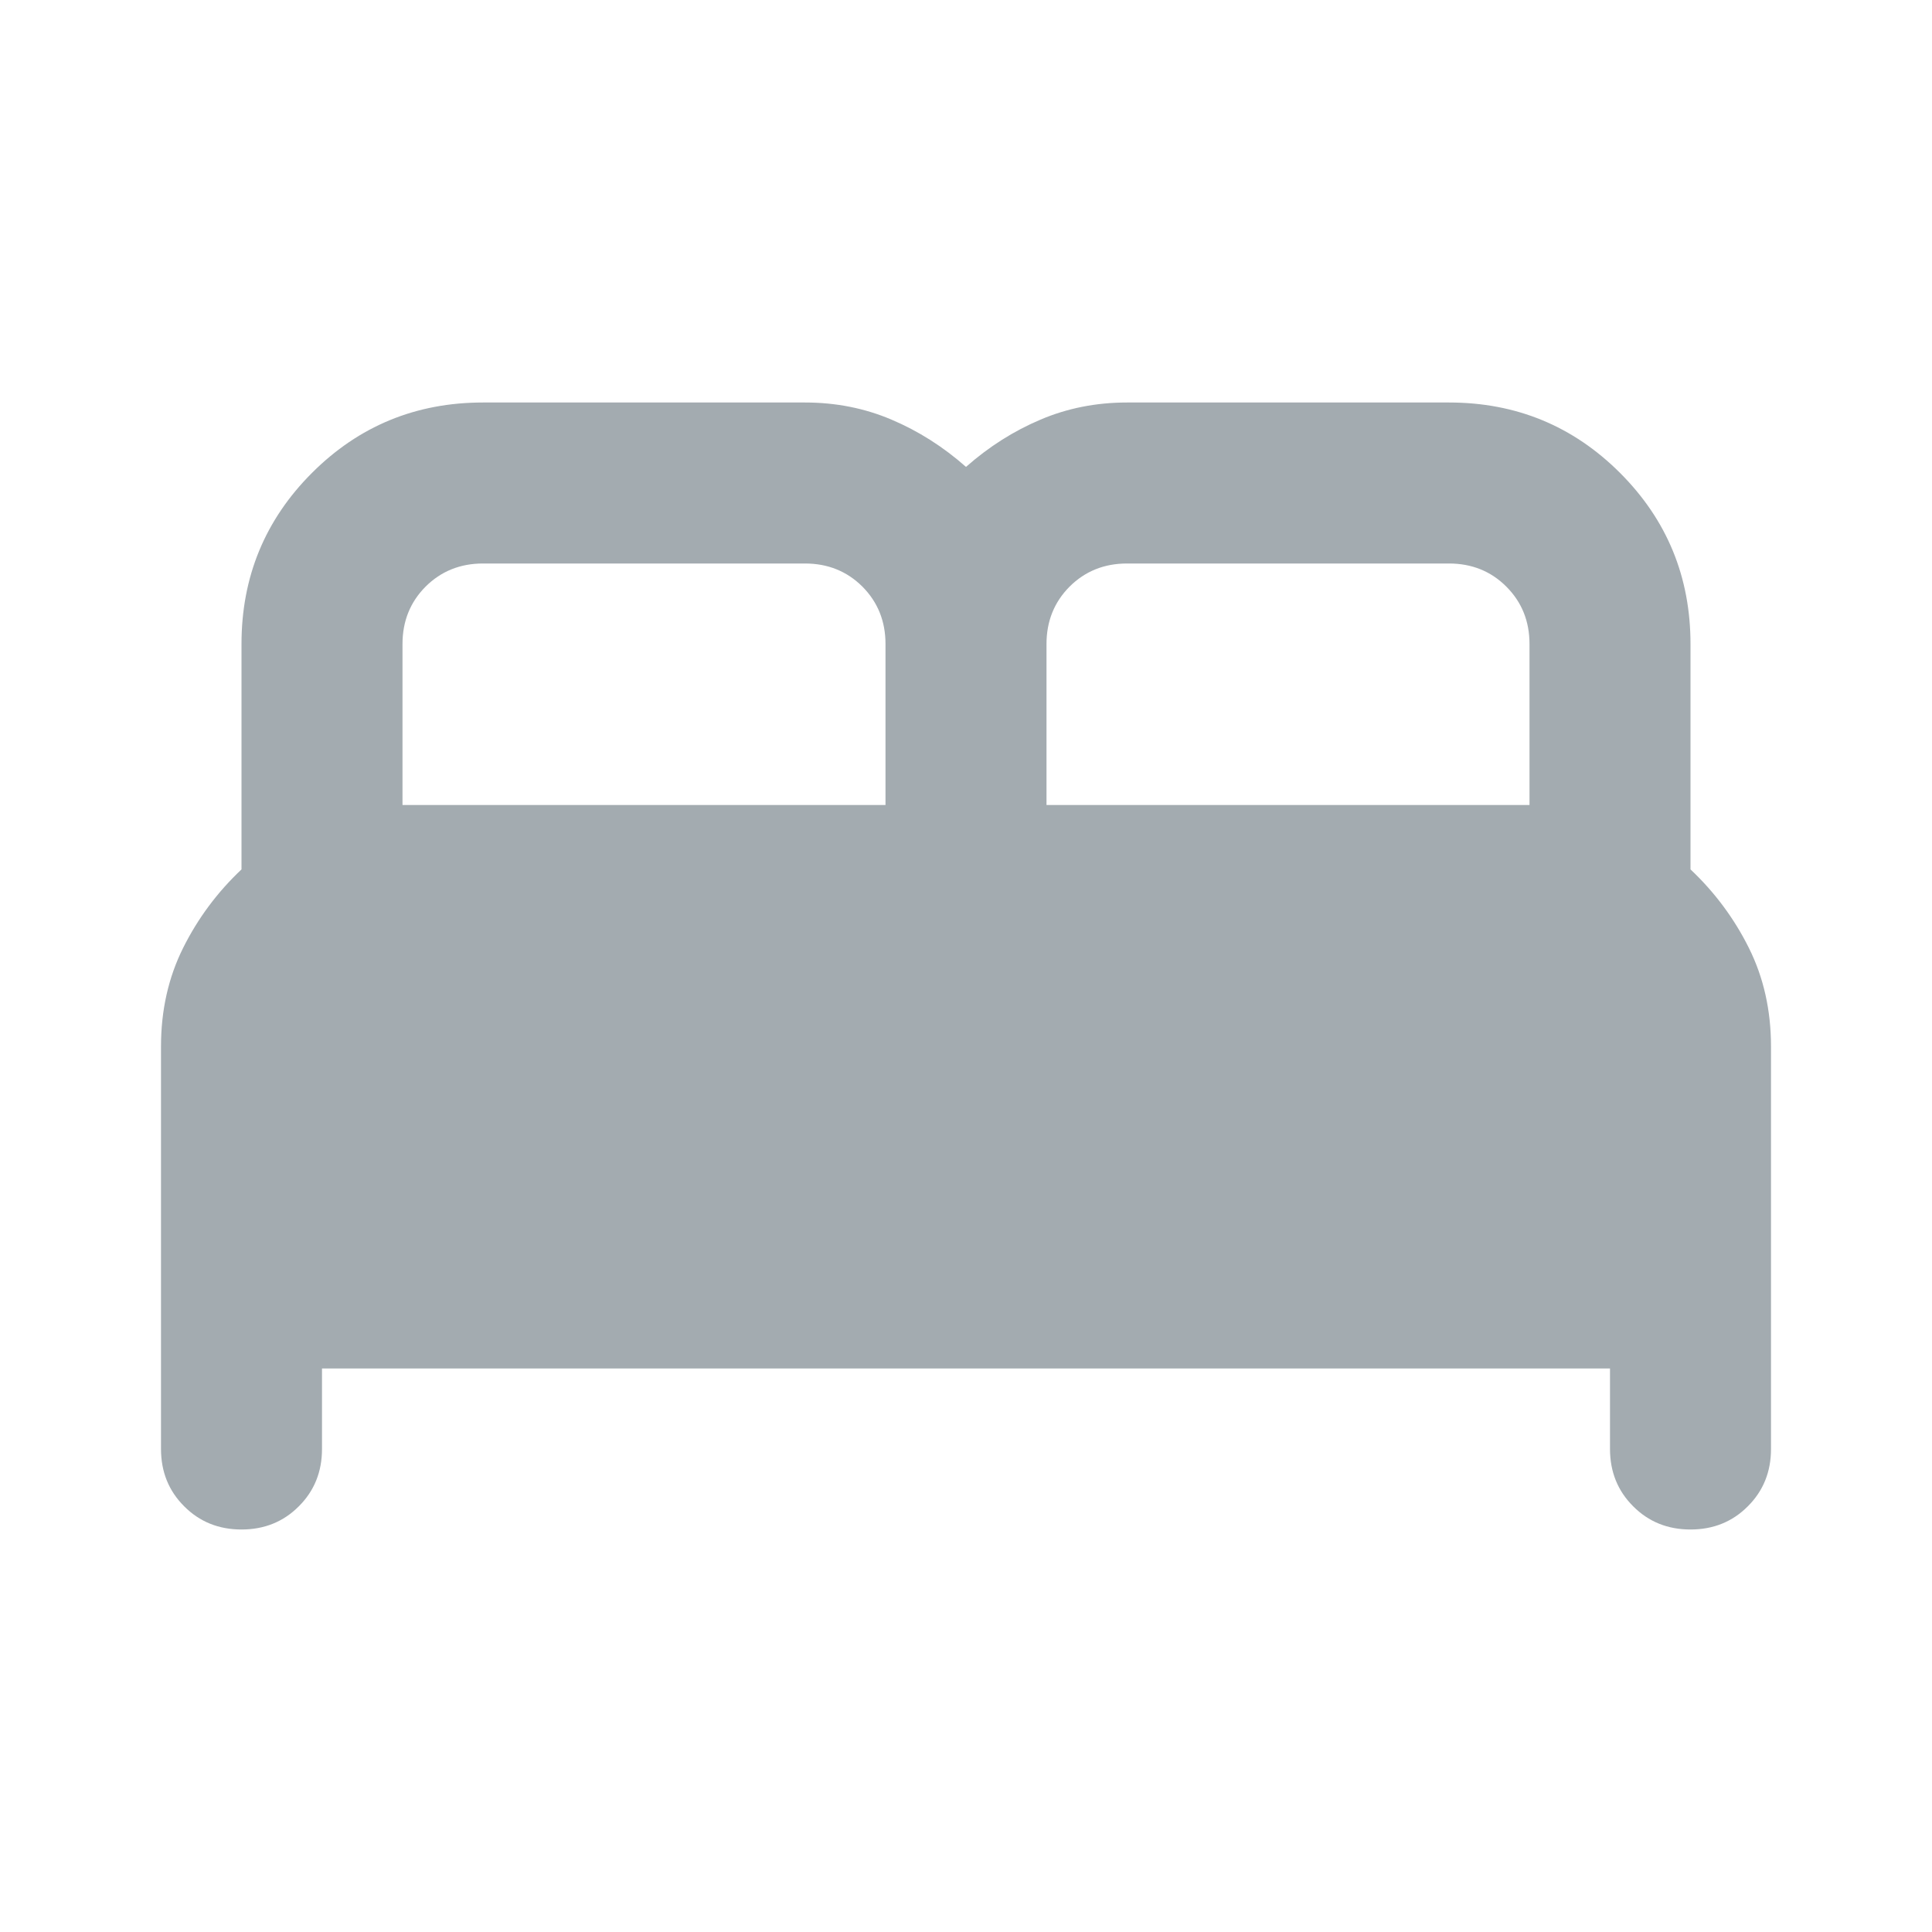 <svg width="24" height="24" viewBox="0 0 24 24" fill="none" xmlns="http://www.w3.org/2000/svg">
<mask id="mask0_332_1600" style="mask-type:alpha" maskUnits="userSpaceOnUse" x="0" y="0" width="24" height="24">
<rect width="24" height="24" fill="#D9D9D9"/>
</mask>
<g mask="url(#mask0_332_1600)">
<path d="M2 18V13C2 12.55 2.092 12.142 2.275 11.775C2.458 11.408 2.7 11.083 3 10.8V8C3 7.167 3.292 6.458 3.875 5.875C4.458 5.292 5.167 5 6 5H10C10.383 5 10.742 5.071 11.075 5.213C11.408 5.354 11.717 5.55 12 5.8C12.283 5.55 12.592 5.354 12.925 5.213C13.258 5.071 13.617 5 14 5H18C18.833 5 19.542 5.292 20.125 5.875C20.708 6.458 21 7.167 21 8V10.8C21.3 11.083 21.542 11.408 21.725 11.775C21.908 12.142 22 12.55 22 13V18C22 18.283 21.904 18.521 21.712 18.712C21.521 18.904 21.283 19 21 19C20.717 19 20.479 18.904 20.288 18.712C20.096 18.521 20 18.283 20 18V17H4V18C4 18.283 3.904 18.521 3.712 18.712C3.521 18.904 3.283 19 3 19C2.717 19 2.479 18.904 2.288 18.712C2.096 18.521 2 18.283 2 18ZM13 10H19V8C19 7.717 18.904 7.479 18.712 7.287C18.521 7.096 18.283 7 18 7H14C13.717 7 13.479 7.096 13.287 7.287C13.096 7.479 13 7.717 13 8V10ZM5 10H11V8C11 7.717 10.904 7.479 10.713 7.287C10.521 7.096 10.283 7 10 7H6C5.717 7 5.479 7.096 5.287 7.287C5.096 7.479 5 7.717 5 8V10Z" fill="#A3ABB0"/>
</g>
</svg>
